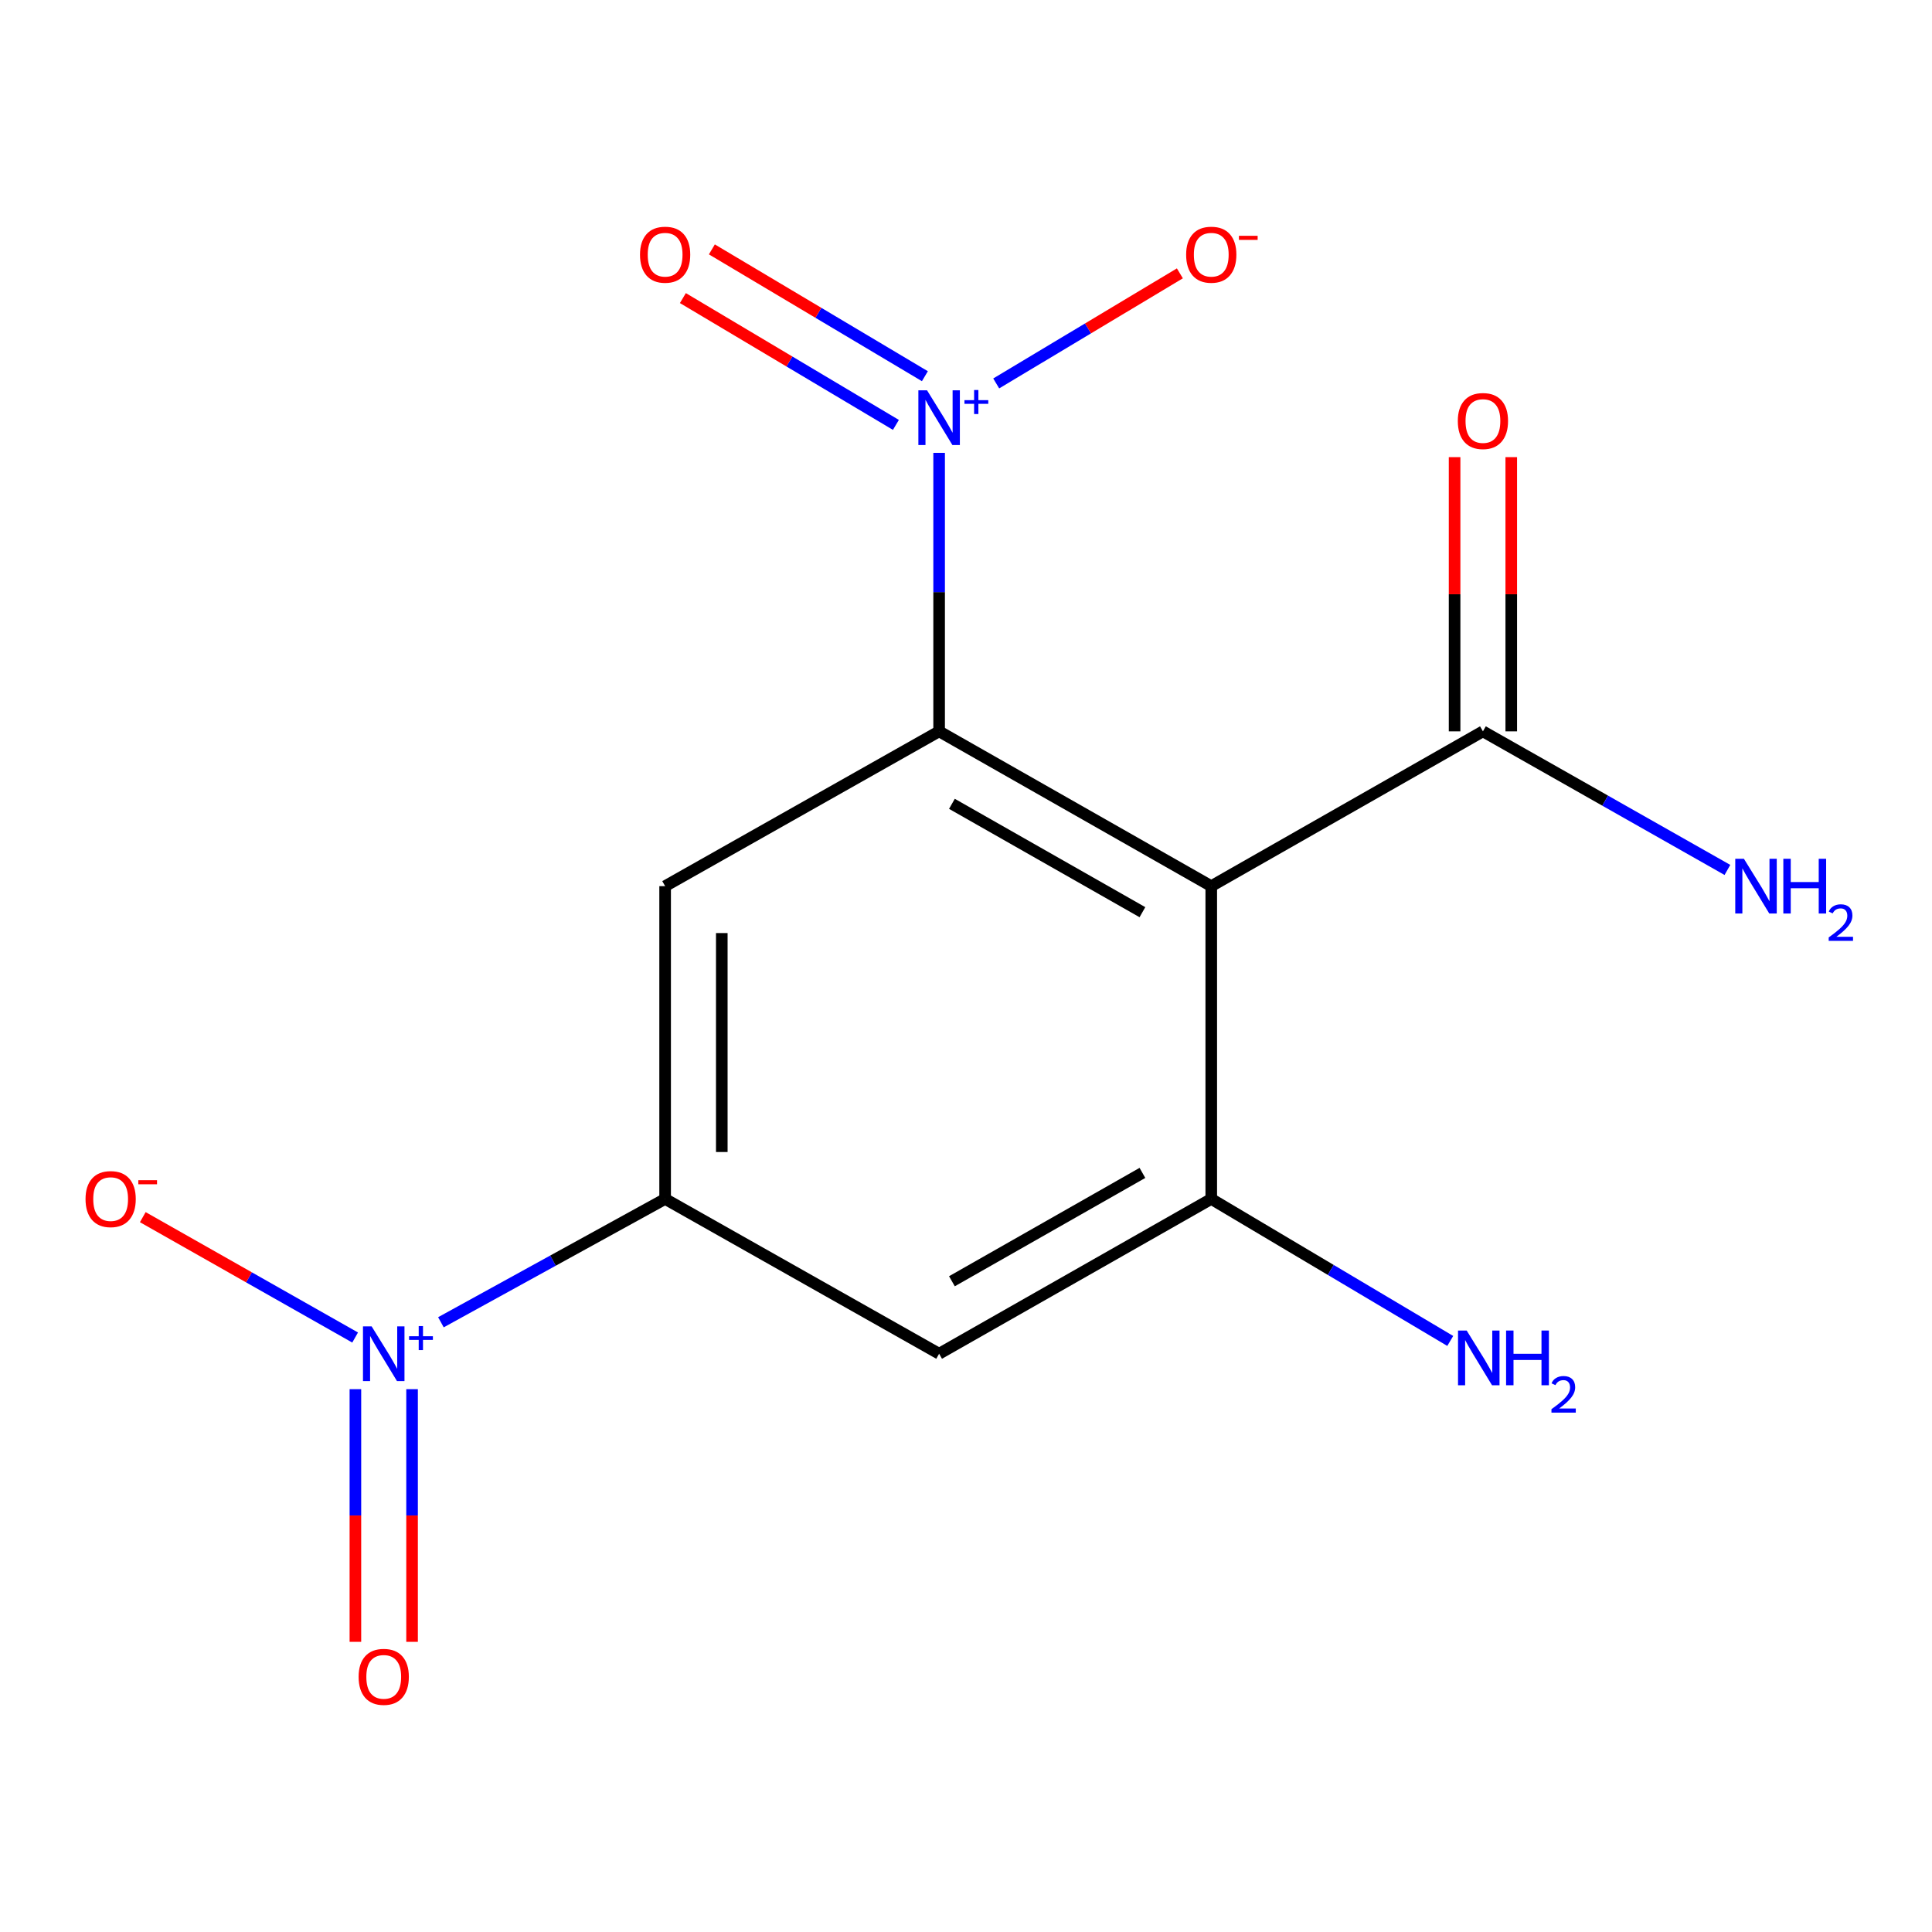 <?xml version='1.0' encoding='iso-8859-1'?>
<svg version='1.1' baseProfile='full'
              xmlns='http://www.w3.org/2000/svg'
                      xmlns:rdkit='http://www.rdkit.org/xml'
                      xmlns:xlink='http://www.w3.org/1999/xlink'
                  xml:space='preserve'
width='1000px' height='1000px' viewBox='0 0 1000 1000'>
<!-- END OF HEADER -->
<rect style='opacity:1.0;fill:#FFFFFF;stroke:none' width='1000' height='1000' x='0' y='0'> </rect>
<path class='bond-0' d='M 486.087,378.545 L 626.946,458.67' style='fill:none;fill-rule:evenodd;stroke:#000000;stroke-width:6px;stroke-linecap:butt;stroke-linejoin:miter;stroke-opacity:1' />
<path class='bond-0' d='M 492.713,416.059 L 591.315,472.147' style='fill:none;fill-rule:evenodd;stroke:#000000;stroke-width:6px;stroke-linecap:butt;stroke-linejoin:miter;stroke-opacity:1' />
<path class='bond-1' d='M 486.087,378.545 L 486.087,306.47' style='fill:none;fill-rule:evenodd;stroke:#000000;stroke-width:6px;stroke-linecap:butt;stroke-linejoin:miter;stroke-opacity:1' />
<path class='bond-1' d='M 486.087,306.47 L 486.087,234.395' style='fill:none;fill-rule:evenodd;stroke:#0000FF;stroke-width:6px;stroke-linecap:butt;stroke-linejoin:miter;stroke-opacity:1' />
<path class='bond-4' d='M 486.087,378.545 L 344.267,458.67' style='fill:none;fill-rule:evenodd;stroke:#000000;stroke-width:6px;stroke-linecap:butt;stroke-linejoin:miter;stroke-opacity:1' />
<path class='bond-3' d='M 626.946,458.67 L 626.946,620.566' style='fill:none;fill-rule:evenodd;stroke:#000000;stroke-width:6px;stroke-linecap:butt;stroke-linejoin:miter;stroke-opacity:1' />
<path class='bond-7' d='M 626.946,458.67 L 767.561,378.545' style='fill:none;fill-rule:evenodd;stroke:#000000;stroke-width:6px;stroke-linecap:butt;stroke-linejoin:miter;stroke-opacity:1' />
<path class='bond-8' d='M 515.638,198.464 L 563.17,169.975' style='fill:none;fill-rule:evenodd;stroke:#0000FF;stroke-width:6px;stroke-linecap:butt;stroke-linejoin:miter;stroke-opacity:1' />
<path class='bond-8' d='M 563.17,169.975 L 610.702,141.485' style='fill:none;fill-rule:evenodd;stroke:#FF0000;stroke-width:6px;stroke-linecap:butt;stroke-linejoin:miter;stroke-opacity:1' />
<path class='bond-10' d='M 478.723,194.724 L 423.593,161.904' style='fill:none;fill-rule:evenodd;stroke:#0000FF;stroke-width:6px;stroke-linecap:butt;stroke-linejoin:miter;stroke-opacity:1' />
<path class='bond-10' d='M 423.593,161.904 L 368.463,129.085' style='fill:none;fill-rule:evenodd;stroke:#FF0000;stroke-width:6px;stroke-linecap:butt;stroke-linejoin:miter;stroke-opacity:1' />
<path class='bond-10' d='M 463.719,219.928 L 408.589,187.108' style='fill:none;fill-rule:evenodd;stroke:#0000FF;stroke-width:6px;stroke-linecap:butt;stroke-linejoin:miter;stroke-opacity:1' />
<path class='bond-10' d='M 408.589,187.108 L 353.459,154.289' style='fill:none;fill-rule:evenodd;stroke:#FF0000;stroke-width:6px;stroke-linecap:butt;stroke-linejoin:miter;stroke-opacity:1' />
<path class='bond-2' d='M 228.218,684.408 L 286.243,652.487' style='fill:none;fill-rule:evenodd;stroke:#0000FF;stroke-width:6px;stroke-linecap:butt;stroke-linejoin:miter;stroke-opacity:1' />
<path class='bond-2' d='M 286.243,652.487 L 344.267,620.566' style='fill:none;fill-rule:evenodd;stroke:#000000;stroke-width:6px;stroke-linecap:butt;stroke-linejoin:miter;stroke-opacity:1' />
<path class='bond-9' d='M 183.816,692.301 L 128.861,661.149' style='fill:none;fill-rule:evenodd;stroke:#0000FF;stroke-width:6px;stroke-linecap:butt;stroke-linejoin:miter;stroke-opacity:1' />
<path class='bond-9' d='M 128.861,661.149 L 73.906,629.997' style='fill:none;fill-rule:evenodd;stroke:#FF0000;stroke-width:6px;stroke-linecap:butt;stroke-linejoin:miter;stroke-opacity:1' />
<path class='bond-11' d='M 183.952,719.031 L 183.952,784.421' style='fill:none;fill-rule:evenodd;stroke:#0000FF;stroke-width:6px;stroke-linecap:butt;stroke-linejoin:miter;stroke-opacity:1' />
<path class='bond-11' d='M 183.952,784.421 L 183.952,849.811' style='fill:none;fill-rule:evenodd;stroke:#FF0000;stroke-width:6px;stroke-linecap:butt;stroke-linejoin:miter;stroke-opacity:1' />
<path class='bond-11' d='M 213.284,719.031 L 213.284,784.421' style='fill:none;fill-rule:evenodd;stroke:#0000FF;stroke-width:6px;stroke-linecap:butt;stroke-linejoin:miter;stroke-opacity:1' />
<path class='bond-11' d='M 213.284,784.421 L 213.284,849.811' style='fill:none;fill-rule:evenodd;stroke:#FF0000;stroke-width:6px;stroke-linecap:butt;stroke-linejoin:miter;stroke-opacity:1' />
<path class='bond-13' d='M 626.946,620.566 L 688.795,657.317' style='fill:none;fill-rule:evenodd;stroke:#000000;stroke-width:6px;stroke-linecap:butt;stroke-linejoin:miter;stroke-opacity:1' />
<path class='bond-13' d='M 688.795,657.317 L 750.643,694.068' style='fill:none;fill-rule:evenodd;stroke:#0000FF;stroke-width:6px;stroke-linecap:butt;stroke-linejoin:miter;stroke-opacity:1' />
<path class='bond-15' d='M 626.946,620.566 L 486.087,700.692' style='fill:none;fill-rule:evenodd;stroke:#000000;stroke-width:6px;stroke-linecap:butt;stroke-linejoin:miter;stroke-opacity:1' />
<path class='bond-15' d='M 591.315,607.089 L 492.713,663.177' style='fill:none;fill-rule:evenodd;stroke:#000000;stroke-width:6px;stroke-linecap:butt;stroke-linejoin:miter;stroke-opacity:1' />
<path class='bond-5' d='M 344.267,458.67 L 344.267,620.566' style='fill:none;fill-rule:evenodd;stroke:#000000;stroke-width:6px;stroke-linecap:butt;stroke-linejoin:miter;stroke-opacity:1' />
<path class='bond-5' d='M 373.599,482.955 L 373.599,596.282' style='fill:none;fill-rule:evenodd;stroke:#000000;stroke-width:6px;stroke-linecap:butt;stroke-linejoin:miter;stroke-opacity:1' />
<path class='bond-6' d='M 344.267,620.566 L 486.087,700.692' style='fill:none;fill-rule:evenodd;stroke:#000000;stroke-width:6px;stroke-linecap:butt;stroke-linejoin:miter;stroke-opacity:1' />
<path class='bond-12' d='M 782.227,378.545 L 782.227,307.58' style='fill:none;fill-rule:evenodd;stroke:#000000;stroke-width:6px;stroke-linecap:butt;stroke-linejoin:miter;stroke-opacity:1' />
<path class='bond-12' d='M 782.227,307.58 L 782.227,236.616' style='fill:none;fill-rule:evenodd;stroke:#FF0000;stroke-width:6px;stroke-linecap:butt;stroke-linejoin:miter;stroke-opacity:1' />
<path class='bond-12' d='M 752.895,378.545 L 752.895,307.58' style='fill:none;fill-rule:evenodd;stroke:#000000;stroke-width:6px;stroke-linecap:butt;stroke-linejoin:miter;stroke-opacity:1' />
<path class='bond-12' d='M 752.895,307.58 L 752.895,236.616' style='fill:none;fill-rule:evenodd;stroke:#FF0000;stroke-width:6px;stroke-linecap:butt;stroke-linejoin:miter;stroke-opacity:1' />
<path class='bond-14' d='M 767.561,378.545 L 830.833,414.412' style='fill:none;fill-rule:evenodd;stroke:#000000;stroke-width:6px;stroke-linecap:butt;stroke-linejoin:miter;stroke-opacity:1' />
<path class='bond-14' d='M 830.833,414.412 L 894.106,450.279' style='fill:none;fill-rule:evenodd;stroke:#0000FF;stroke-width:6px;stroke-linecap:butt;stroke-linejoin:miter;stroke-opacity:1' />
<path  class='atom-2' d='M 479.827 202.016
L 489.107 217.016
Q 490.027 218.496, 491.507 221.176
Q 492.987 223.856, 493.067 224.016
L 493.067 202.016
L 496.827 202.016
L 496.827 230.336
L 492.947 230.336
L 482.987 213.936
Q 481.827 212.016, 480.587 209.816
Q 479.387 207.616, 479.027 206.936
L 479.027 230.336
L 475.347 230.336
L 475.347 202.016
L 479.827 202.016
' fill='#0000FF'/>
<path  class='atom-2' d='M 499.203 207.121
L 504.193 207.121
L 504.193 201.867
L 506.411 201.867
L 506.411 207.121
L 511.532 207.121
L 511.532 209.022
L 506.411 209.022
L 506.411 214.302
L 504.193 214.302
L 504.193 209.022
L 499.203 209.022
L 499.203 207.121
' fill='#0000FF'/>
<path  class='atom-3' d='M 192.358 686.532
L 201.638 701.532
Q 202.558 703.012, 204.038 705.692
Q 205.518 708.372, 205.598 708.532
L 205.598 686.532
L 209.358 686.532
L 209.358 714.852
L 205.478 714.852
L 195.518 698.452
Q 194.358 696.532, 193.118 694.332
Q 191.918 692.132, 191.558 691.452
L 191.558 714.852
L 187.878 714.852
L 187.878 686.532
L 192.358 686.532
' fill='#0000FF'/>
<path  class='atom-3' d='M 211.734 691.636
L 216.723 691.636
L 216.723 686.383
L 218.941 686.383
L 218.941 691.636
L 224.062 691.636
L 224.062 693.537
L 218.941 693.537
L 218.941 698.817
L 216.723 698.817
L 216.723 693.537
L 211.734 693.537
L 211.734 691.636
' fill='#0000FF'/>
<path  class='atom-9' d='M 613.946 131.829
Q 613.946 125.029, 617.306 121.229
Q 620.666 117.429, 626.946 117.429
Q 633.226 117.429, 636.586 121.229
Q 639.946 125.029, 639.946 131.829
Q 639.946 138.709, 636.546 142.629
Q 633.146 146.509, 626.946 146.509
Q 620.706 146.509, 617.306 142.629
Q 613.946 138.749, 613.946 131.829
M 626.946 143.309
Q 631.266 143.309, 633.586 140.429
Q 635.946 137.509, 635.946 131.829
Q 635.946 126.269, 633.586 123.469
Q 631.266 120.629, 626.946 120.629
Q 622.626 120.629, 620.266 123.429
Q 617.946 126.229, 617.946 131.829
Q 617.946 137.549, 620.266 140.429
Q 622.626 143.309, 626.946 143.309
' fill='#FF0000'/>
<path  class='atom-9' d='M 641.266 122.051
L 650.955 122.051
L 650.955 124.163
L 641.266 124.163
L 641.266 122.051
' fill='#FF0000'/>
<path  class='atom-10' d='M 44.27 620.646
Q 44.27 613.846, 47.63 610.046
Q 50.99 606.246, 57.27 606.246
Q 63.55 606.246, 66.91 610.046
Q 70.27 613.846, 70.27 620.646
Q 70.27 627.526, 66.87 631.446
Q 63.47 635.326, 57.27 635.326
Q 51.03 635.326, 47.63 631.446
Q 44.27 627.566, 44.27 620.646
M 57.27 632.126
Q 61.59 632.126, 63.91 629.246
Q 66.27 626.326, 66.27 620.646
Q 66.27 615.086, 63.91 612.286
Q 61.59 609.446, 57.27 609.446
Q 52.95 609.446, 50.59 612.246
Q 48.27 615.046, 48.27 620.646
Q 48.27 626.366, 50.59 629.246
Q 52.95 632.126, 57.27 632.126
' fill='#FF0000'/>
<path  class='atom-10' d='M 71.59 610.869
L 81.279 610.869
L 81.279 612.981
L 71.59 612.981
L 71.59 610.869
' fill='#FF0000'/>
<path  class='atom-11' d='M 331.267 131.829
Q 331.267 125.029, 334.627 121.229
Q 337.987 117.429, 344.267 117.429
Q 350.547 117.429, 353.907 121.229
Q 357.267 125.029, 357.267 131.829
Q 357.267 138.709, 353.867 142.629
Q 350.467 146.509, 344.267 146.509
Q 338.027 146.509, 334.627 142.629
Q 331.267 138.749, 331.267 131.829
M 344.267 143.309
Q 348.587 143.309, 350.907 140.429
Q 353.267 137.509, 353.267 131.829
Q 353.267 126.269, 350.907 123.469
Q 348.587 120.629, 344.267 120.629
Q 339.947 120.629, 337.587 123.429
Q 335.267 126.229, 335.267 131.829
Q 335.267 137.549, 337.587 140.429
Q 339.947 143.309, 344.267 143.309
' fill='#FF0000'/>
<path  class='atom-12' d='M 185.618 867.931
Q 185.618 861.131, 188.978 857.331
Q 192.338 853.531, 198.618 853.531
Q 204.898 853.531, 208.258 857.331
Q 211.618 861.131, 211.618 867.931
Q 211.618 874.811, 208.218 878.731
Q 204.818 882.611, 198.618 882.611
Q 192.378 882.611, 188.978 878.731
Q 185.618 874.851, 185.618 867.931
M 198.618 879.411
Q 202.938 879.411, 205.258 876.531
Q 207.618 873.611, 207.618 867.931
Q 207.618 862.371, 205.258 859.571
Q 202.938 856.731, 198.618 856.731
Q 194.298 856.731, 191.938 859.531
Q 189.618 862.331, 189.618 867.931
Q 189.618 873.651, 191.938 876.531
Q 194.298 879.411, 198.618 879.411
' fill='#FF0000'/>
<path  class='atom-13' d='M 754.561 217.918
Q 754.561 211.118, 757.921 207.318
Q 761.281 203.518, 767.561 203.518
Q 773.841 203.518, 777.201 207.318
Q 780.561 211.118, 780.561 217.918
Q 780.561 224.798, 777.161 228.718
Q 773.761 232.598, 767.561 232.598
Q 761.321 232.598, 757.921 228.718
Q 754.561 224.838, 754.561 217.918
M 767.561 229.398
Q 771.881 229.398, 774.201 226.518
Q 776.561 223.598, 776.561 217.918
Q 776.561 212.358, 774.201 209.558
Q 771.881 206.718, 767.561 206.718
Q 763.241 206.718, 760.881 209.518
Q 758.561 212.318, 758.561 217.918
Q 758.561 223.638, 760.881 226.518
Q 763.241 229.398, 767.561 229.398
' fill='#FF0000'/>
<path  class='atom-14' d='M 759.15 688.683
L 768.43 703.683
Q 769.35 705.163, 770.83 707.843
Q 772.31 710.523, 772.39 710.683
L 772.39 688.683
L 776.15 688.683
L 776.15 717.003
L 772.27 717.003
L 762.31 700.603
Q 761.15 698.683, 759.91 696.483
Q 758.71 694.283, 758.35 693.603
L 758.35 717.003
L 754.67 717.003
L 754.67 688.683
L 759.15 688.683
' fill='#0000FF'/>
<path  class='atom-14' d='M 779.55 688.683
L 783.39 688.683
L 783.39 700.723
L 797.87 700.723
L 797.87 688.683
L 801.71 688.683
L 801.71 717.003
L 797.87 717.003
L 797.87 703.923
L 783.39 703.923
L 783.39 717.003
L 779.55 717.003
L 779.55 688.683
' fill='#0000FF'/>
<path  class='atom-14' d='M 803.082 716.009
Q 803.769 714.24, 805.406 713.263
Q 807.042 712.26, 809.313 712.26
Q 812.138 712.26, 813.722 713.791
Q 815.306 715.323, 815.306 718.042
Q 815.306 720.814, 813.246 723.401
Q 811.214 725.988, 806.99 729.051
L 815.622 729.051
L 815.622 731.163
L 803.03 731.163
L 803.03 729.394
Q 806.514 726.912, 808.574 725.064
Q 810.659 723.216, 811.662 721.553
Q 812.666 719.89, 812.666 718.174
Q 812.666 716.379, 811.768 715.375
Q 810.87 714.372, 809.313 714.372
Q 807.808 714.372, 806.805 714.979
Q 805.802 715.587, 805.089 716.933
L 803.082 716.009
' fill='#0000FF'/>
<path  class='atom-15' d='M 902.648 444.51
L 911.928 459.51
Q 912.848 460.99, 914.328 463.67
Q 915.808 466.35, 915.888 466.51
L 915.888 444.51
L 919.648 444.51
L 919.648 472.83
L 915.768 472.83
L 905.808 456.43
Q 904.648 454.51, 903.408 452.31
Q 902.208 450.11, 901.848 449.43
L 901.848 472.83
L 898.168 472.83
L 898.168 444.51
L 902.648 444.51
' fill='#0000FF'/>
<path  class='atom-15' d='M 923.048 444.51
L 926.888 444.51
L 926.888 456.55
L 941.368 456.55
L 941.368 444.51
L 945.208 444.51
L 945.208 472.83
L 941.368 472.83
L 941.368 459.75
L 926.888 459.75
L 926.888 472.83
L 923.048 472.83
L 923.048 444.51
' fill='#0000FF'/>
<path  class='atom-15' d='M 946.581 471.836
Q 947.267 470.068, 948.904 469.091
Q 950.541 468.088, 952.811 468.088
Q 955.636 468.088, 957.22 469.619
Q 958.804 471.15, 958.804 473.869
Q 958.804 476.641, 956.745 479.228
Q 954.712 481.816, 950.488 484.878
L 959.121 484.878
L 959.121 486.99
L 946.528 486.99
L 946.528 485.221
Q 950.013 482.74, 952.072 480.892
Q 954.158 479.044, 955.161 477.38
Q 956.164 475.717, 956.164 474.001
Q 956.164 472.206, 955.267 471.203
Q 954.369 470.2, 952.811 470.2
Q 951.307 470.2, 950.303 470.807
Q 949.3 471.414, 948.587 472.76
L 946.581 471.836
' fill='#0000FF'/>
</svg>
